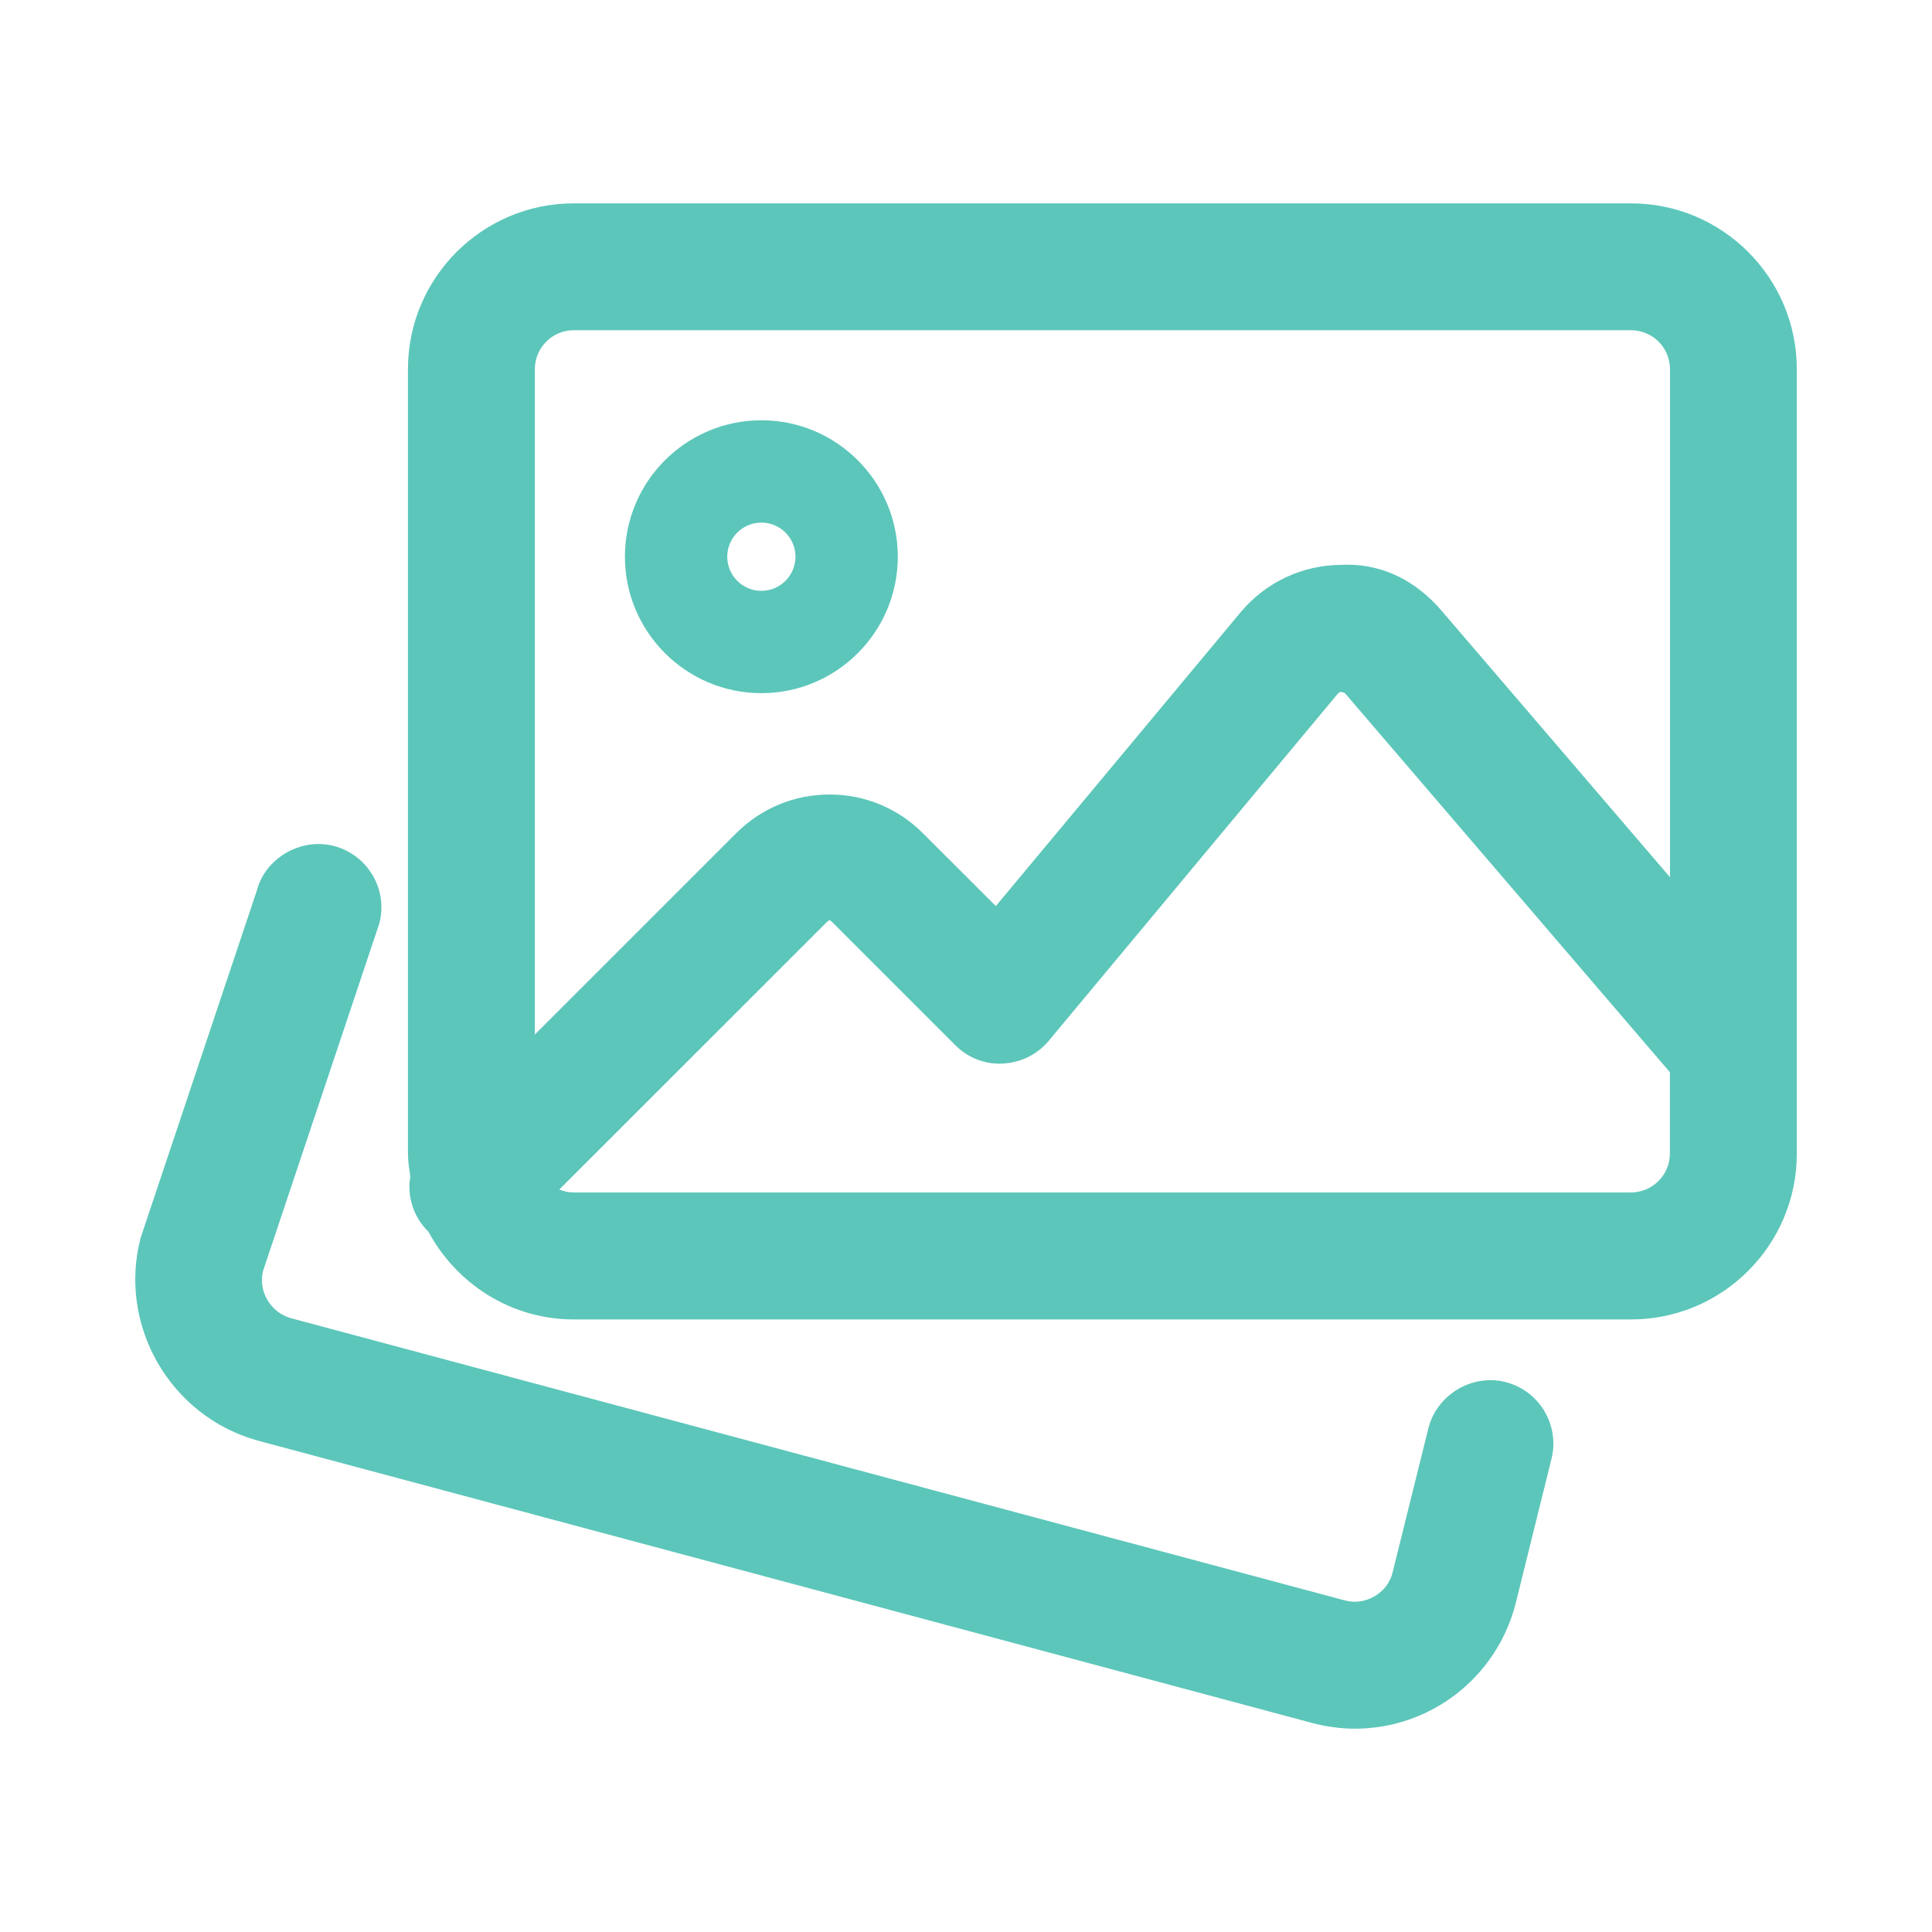 <?xml version="1.0" encoding="utf-8"?>
<!-- Generator: Adobe Illustrator 16.0.0, SVG Export Plug-In . SVG Version: 6.00 Build 0)  -->
<!DOCTYPE svg PUBLIC "-//W3C//DTD SVG 1.1//EN" "http://www.w3.org/Graphics/SVG/1.1/DTD/svg11.dtd">
<svg version="1.1" id="圖層_1" xmlns="http://www.w3.org/2000/svg" xmlns:xlink="http://www.w3.org/1999/xlink" x="0px" y="0px"
	 width="50px" height="50px" viewBox="0 0 50 50" enable-background="new 0 0 50 50" xml:space="preserve">
<g>
	<path fill="#5CC6BA" d="M38.952,35.765c-0.868-0.213-1.771,0.338-1.986,1.2l-0.932,3.754c-0.135,0.515-0.7,0.838-1.218,0.703
		L7.534,34.116c-0.538-0.148-0.86-0.708-0.725-1.229l3.008-8.988c0.111-0.423,0.05-0.865-0.171-1.244
		c-0.223-0.379-0.579-0.649-1.001-0.76c-0.863-0.227-1.784,0.318-1.998,1.153L3.64,32.033c-0.594,2.271,0.766,4.625,3.035,5.251
		l27.301,7.311c0.357,0.093,0.724,0.143,1.093,0.143c1.945,0,3.65-1.319,4.148-3.207l0.936-3.779
		C40.37,36.875,39.832,35.983,38.952,35.765z"/>
	<path fill="#5CC6BA" d="M42.211,5.263H14.848c-2.365,0-4.29,1.925-4.29,4.29v20.302c0,0.206,0.033,0.401,0.061,0.598
		c-0.013,0.083-0.024,0.166-0.024,0.25c0,0.438,0.17,0.851,0.479,1.16c0.003,0.003,0.007,0.005,0.011,0.009
		c0.724,1.347,2.131,2.275,3.763,2.275h27.364c2.365,0,4.289-1.923,4.289-4.29V9.552C46.501,7.188,44.576,5.263,42.211,5.263z
		 M14.848,8.546h27.363c0.555,0,1.008,0.45,1.008,1.006v13.15l-5.902-6.886c-0.67-0.786-1.516-1.202-2.448-1.202
		c-0.058,0-0.118,0.001-0.161,0.005c-1.008,0.005-1.955,0.452-2.602,1.228l-6.334,7.603l-1.889-1.888c-0.644-0.644-1.5-1-2.413-1
		c-0.914,0-1.771,0.356-2.416,1l-5.212,5.211V9.552C13.843,8.997,14.294,8.546,14.848,8.546z M21.376,23.885
		c0.056-0.056,0.088-0.071,0.088-0.074c0.009,0.003,0.041,0.018,0.095,0.074l3.16,3.16c0.309,0.311,0.717,0.483,1.147,0.483
		l0.087-0.004c0.458-0.02,0.892-0.233,1.187-0.587l7.483-8.985c0.024-0.028,0.052-0.041,0.072-0.046l0.027,0.005
		c0.068,0.015,0.079,0.018,0.095,0.04l8.399,9.797v2.106c0,0.555-0.452,1.007-1.007,1.007H14.847c-0.132,0-0.258-0.028-0.373-0.076
		L21.376,23.885z"/>
	<path fill="#5CC6BA" d="M19.705,17.939c1.946,0,3.53-1.583,3.53-3.532c0-1.946-1.583-3.53-3.53-3.53
		c-1.948,0-3.532,1.583-3.532,3.53C16.173,16.355,17.757,17.939,19.705,17.939z M19.705,13.525c0.486,0,0.882,0.396,0.882,0.882
		c0,0.488-0.396,0.884-0.882,0.884c-0.488,0-0.884-0.396-0.884-0.884C18.821,13.921,19.216,13.525,19.705,13.525z"/>
</g>
</svg>
